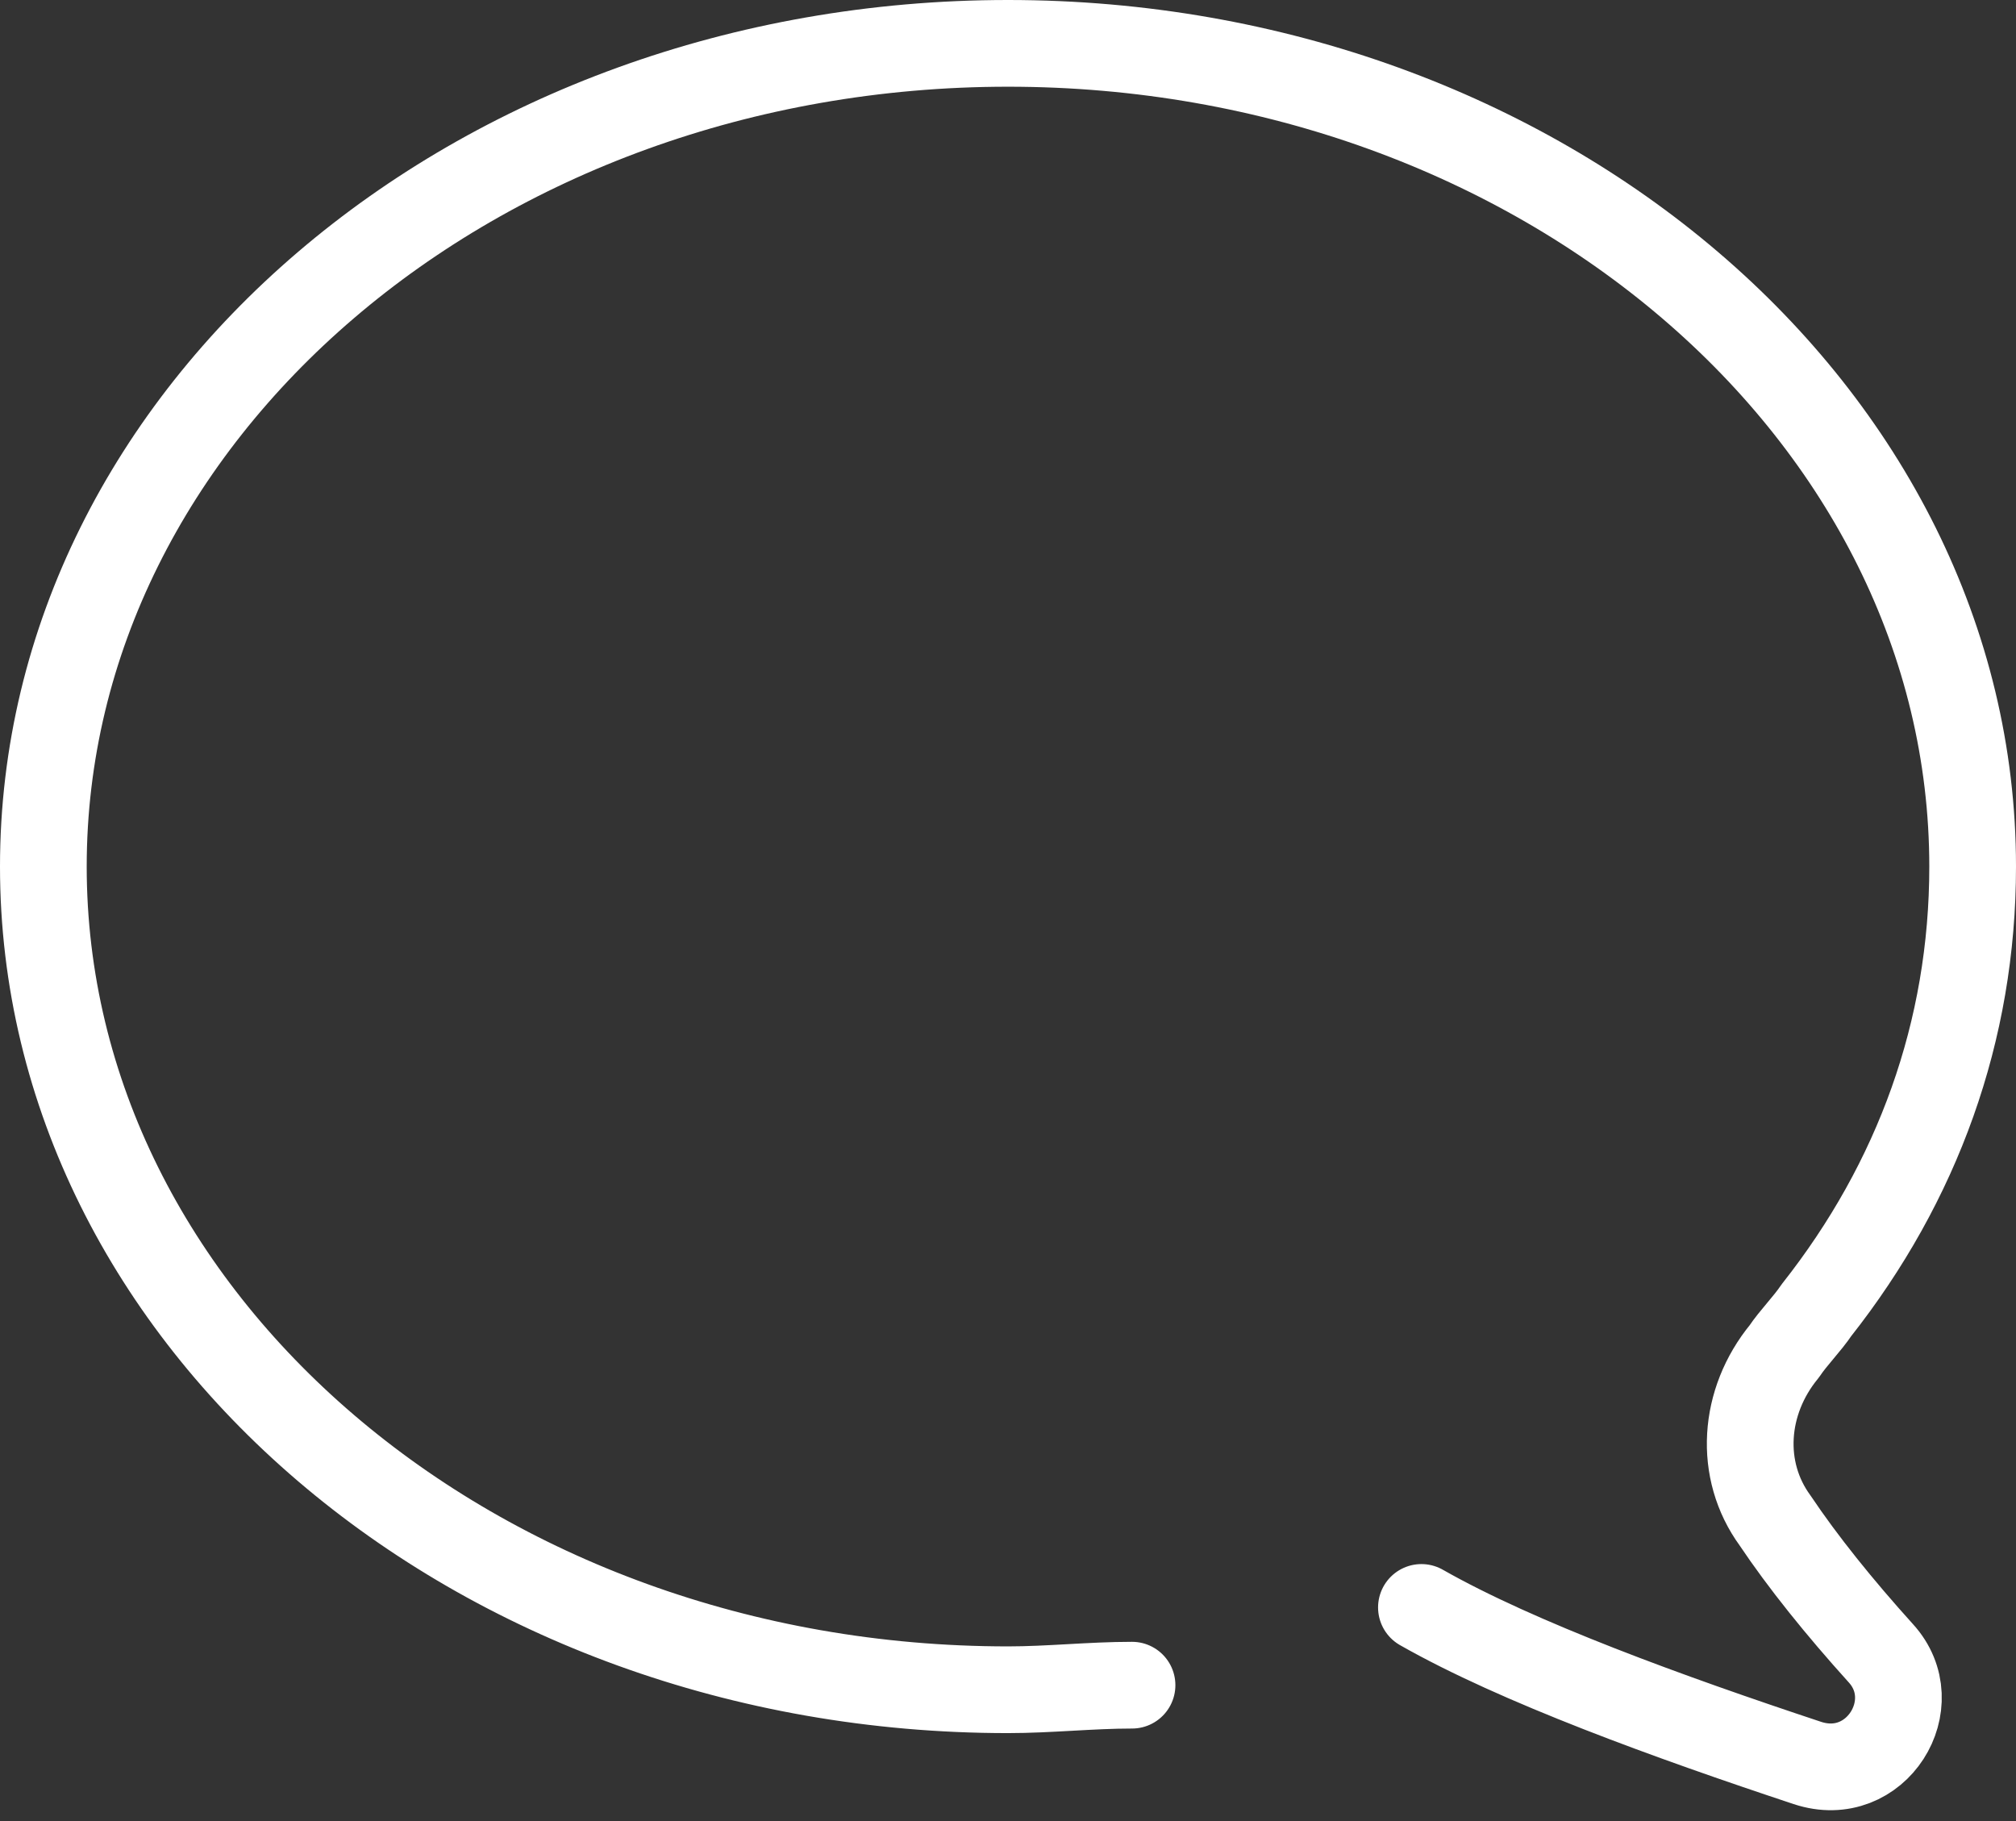<svg width="186" height="168" viewBox="0 0 186 168" fill="none" xmlns="http://www.w3.org/2000/svg">
<rect x="0" y="0" width="186" height="168" fill="#333333" stroke="none"/>
<path d="M104.443 155.465C100.629 155.465 96.814 155.887 93 155.887C43.838 155.887 4 121.713 4 79.944C4 38.175 43.838 4 93 4C142.162 4 182 38.175 182 79.944C182 95.132 176.914 109.055 167.59 120.869C166.743 122.135 165.471 123.4 164.624 124.666C160.81 129.307 160.386 135.636 163.776 140.277C166.319 144.074 169.71 148.293 173.524 152.512C177.762 157.153 173.1 164.747 166.743 162.638C154.029 158.419 140.043 153.356 131.143 148.293" stroke="white" stroke-width="8" stroke-miterlimit="10" stroke-linecap="round" stroke-linejoin="round"/>
</svg>

